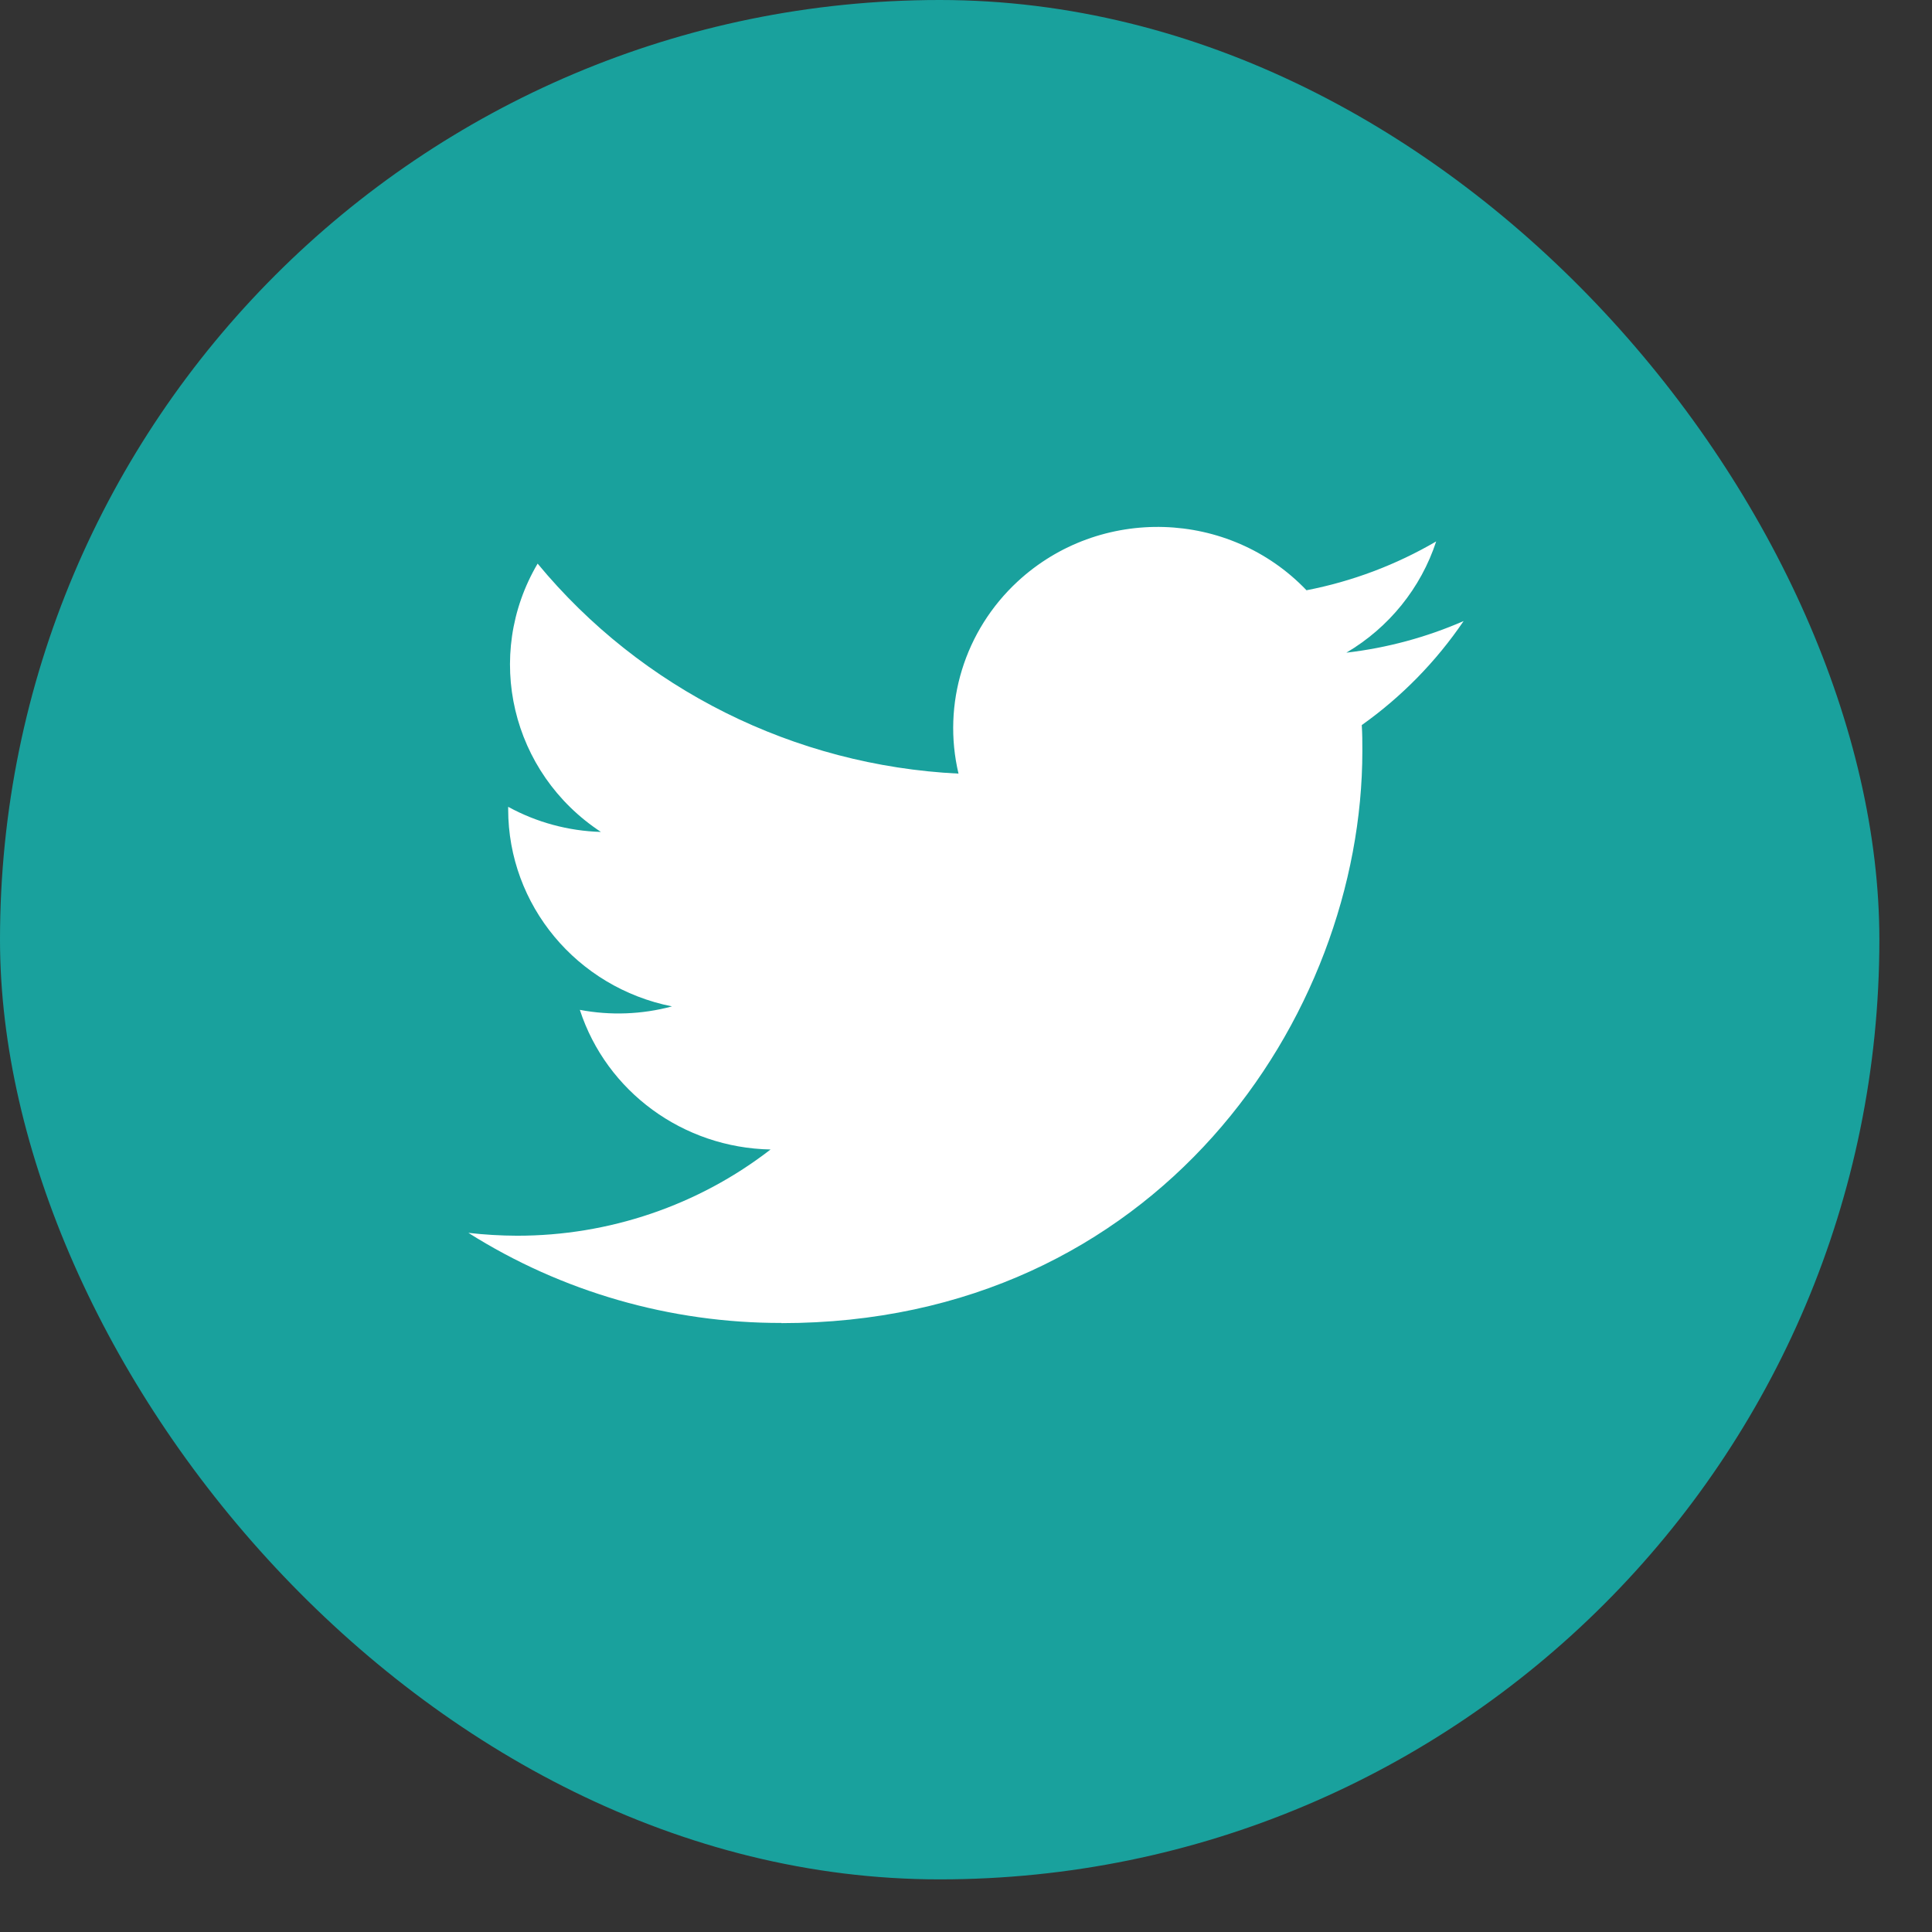 <svg width="33" height="33" viewBox="0 0 33 33" fill="none" xmlns="http://www.w3.org/2000/svg">
<rect x="0" y="0" width="33" height="33" fill="#333333" stroke="none"/>
<rect width="32.101" height="32.101" rx="16.05" fill="#19A19D"/>
<path fill-rule="evenodd" clip-rule="evenodd" d="M13.347 22.6C19.762 22.6 23.27 17.367 23.27 12.829C23.27 12.68 23.27 12.533 23.26 12.385C23.943 11.9 24.532 11.297 25 10.608C24.364 10.886 23.688 11.068 22.997 11.148C23.725 10.719 24.27 10.044 24.531 9.248C23.846 9.648 23.097 9.931 22.316 10.082C20.995 8.7 18.786 8.633 17.381 9.933C16.475 10.772 16.09 12.022 16.372 13.214C13.568 13.076 10.955 11.772 9.183 9.627C8.258 11.196 8.731 13.203 10.264 14.21C9.709 14.194 9.165 14.047 8.68 13.781V13.825C8.681 15.459 9.851 16.866 11.478 17.19C10.965 17.328 10.426 17.348 9.904 17.249C10.36 18.648 11.67 19.606 13.162 19.634C11.927 20.59 10.401 21.109 8.83 21.107C8.553 21.106 8.276 21.09 8 21.058C9.595 22.065 11.451 22.6 13.347 22.597" fill="white"/>
</svg>
